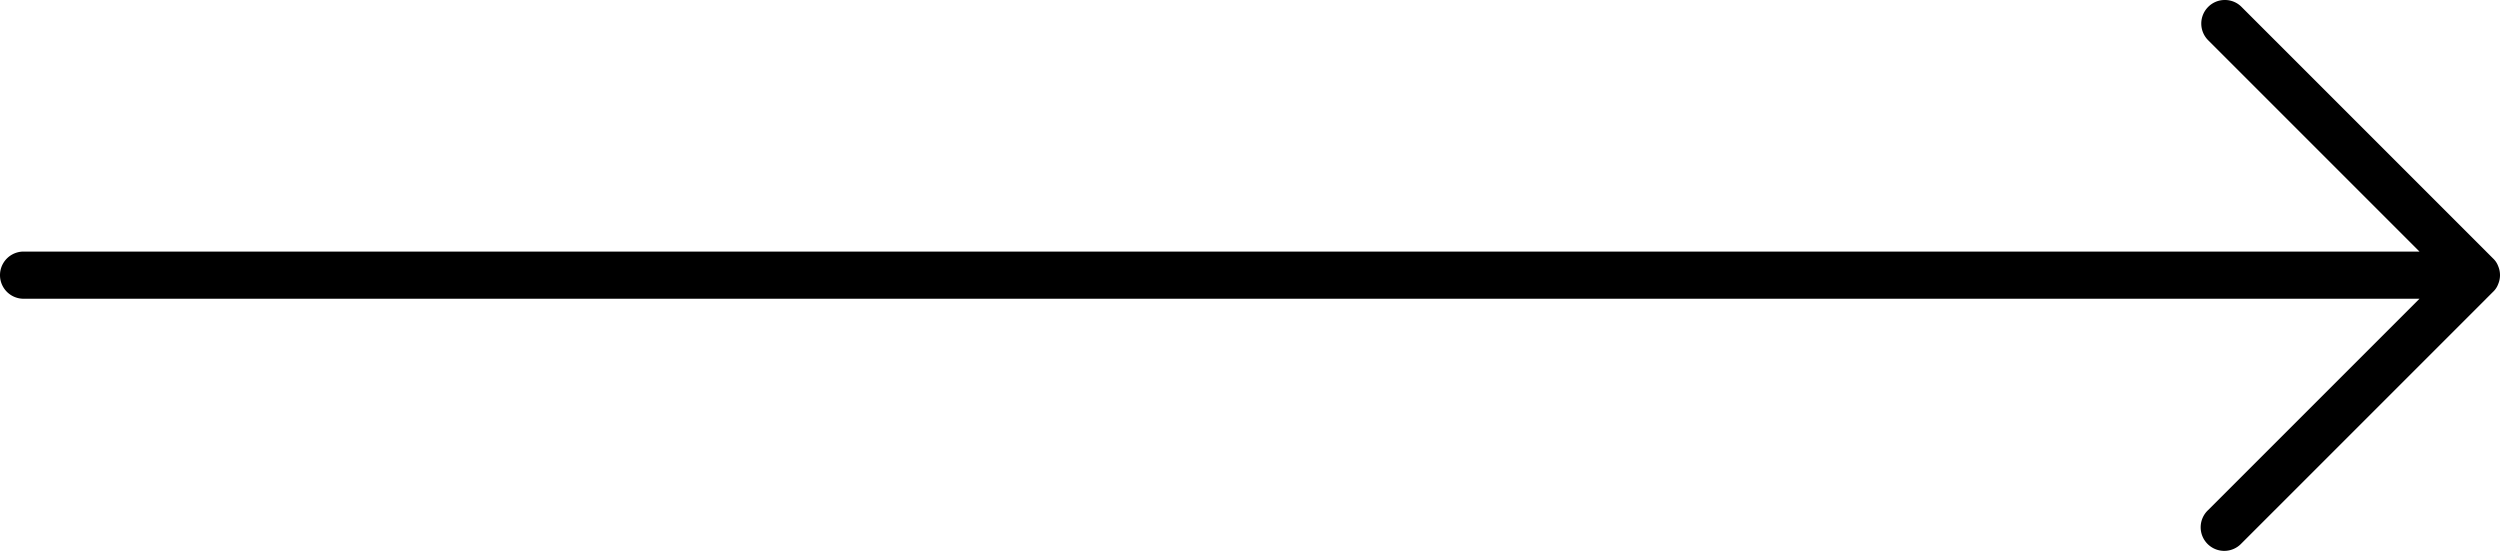 <svg xmlns="http://www.w3.org/2000/svg" width="79.5" height="17.519" viewBox="0 0 79.5 17.519">
  <g id="Glasses_Arrow_Long_Top" data-name="Glasses, Arrow Long Top" transform="translate(0 17.519) rotate(-90)">
    <path id="Compound_Path" data-name="Compound Path" d="M17.519,70.75a.74.74,0,0,0-.22-.53.75.75,0,0,0-1.06,0l-6.72,6.72V.75a.75.75,0,1,0-1.5,0V76.94L1.3,70.22a.75.75,0,1,0-1.06,1.06l8,8a.63.63,0,0,0,.24.16.73.73,0,0,0,.58,0,.63.63,0,0,0,.24-.16l8-8A.74.74,0,0,0,17.519,70.75Z" transform="translate(0 0)"/>
  </g>
</svg>
